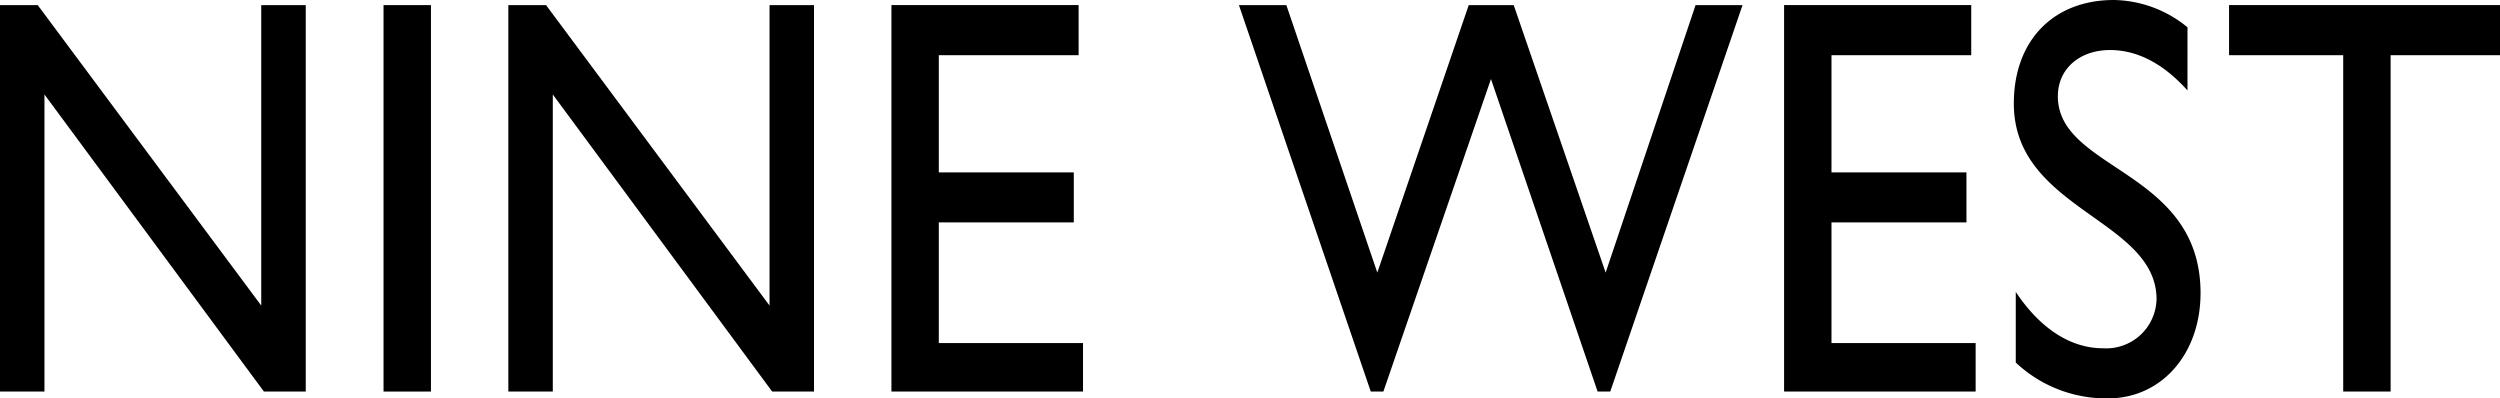 <svg viewBox="0 0 191.182 30.461" height="30.461" width="191.182" xmlns:xlink="http://www.w3.org/1999/xlink" xmlns="http://www.w3.org/2000/svg">
  <defs>
    <clipPath id="clip-path">
      <rect height="30.461" width="191.182" data-sanitized-data-name="Rectangle 2612" data-name="Rectangle 2612" id="Rectangle_2612"></rect>
    </clipPath>
  </defs>
  <g transform="translate(0 0)" data-sanitized-data-name="Group 544" data-name="Group 544" id="Group_544">
    <path transform="translate(0 -1.002)" d="M19.978,1.393V24.37L2.885,1.393H0V30.945H3.4V8.227L20.182,30.945h3.2V1.393Z" data-sanitized-data-name="Path 13735" data-name="Path 13735" id="Path_13735"></path>
    <rect transform="translate(29.33 0.391)" height="29.552" width="3.626" data-sanitized-data-name="Rectangle 2611" data-name="Rectangle 2611" id="Rectangle_2611"></rect>
    <path transform="translate(-99.517 -1.002)" d="M158.366,24.37,141.275,1.393h-2.884V30.945h3.4V8.227l16.775,22.718h3.2V1.393h-3.4Z" data-sanitized-data-name="Path 13736" data-name="Path 13736" id="Path_13736"></path>
    <path transform="translate(-174.507 -0.993)" d="M246.3,18h10.323V14.177H246.3V5.212h10.692V1.381H242.677V30.936h14.651V27.23H246.3Z" data-sanitized-data-name="Path 13737" data-name="Path 13737" id="Path_13737"></path>
    <path transform="translate(-242.535 -1.001)" d="M365.323,21.848,358.293,1.392h-3.44l-6.991,20.456L340.906,1.392h-3.627l10.082,29.552h.965l8.228-23.9,8.154,23.9h.969L375.791,1.392H372.2Z" data-sanitized-data-name="Path 13738" data-name="Path 13738" id="Path_13738"></path>
    <path transform="translate(-349.254 -0.993)" d="M489.313,18h10.321V14.177H489.313V5.212H500V1.381H485.688V30.936h14.649V27.23H489.313Z" data-sanitized-data-name="Path 13739" data-name="Path 13739" id="Path_13739"></path>
    <g transform="translate(0 0)" data-sanitized-data-name="Group 334" data-name="Group 334" id="Group_334">
      <g clip-path="url(#clip-path)" data-sanitized-data-name="Group 333" data-name="Group 333" id="Group_333">
        <path transform="translate(-394.229 0)" d="M551.6,7.353c0-2.088,1.662-3.527,3.994-3.527,1.7,0,3.774.7,5.919,3.091V2.088A9.075,9.075,0,0,0,555.887,0c-4.623,0-7.655,3.09-7.655,7.919,0,8.138,10.914,8.836,10.914,14.972a3.848,3.848,0,0,1-4.106,3.741c-2.48,0-4.811-1.524-6.66-4.309v5.4a10.079,10.079,0,0,0,7.065,2.741c4.071,0,7.066-3.391,7.066-8.051,0-9.439-10.913-9.357-10.913-15.057" data-sanitized-data-name="Path 13740" data-name="Path 13740" id="Path_13740"></path>
        <path transform="translate(-436.36 -0.993)" d="M606.822,1.38V5.212h8.73V30.936h3.626V5.212h8.364V1.38Z" data-sanitized-data-name="Path 13741" data-name="Path 13741" id="Path_13741"></path>
      </g>
    </g>
  </g>
</svg>
